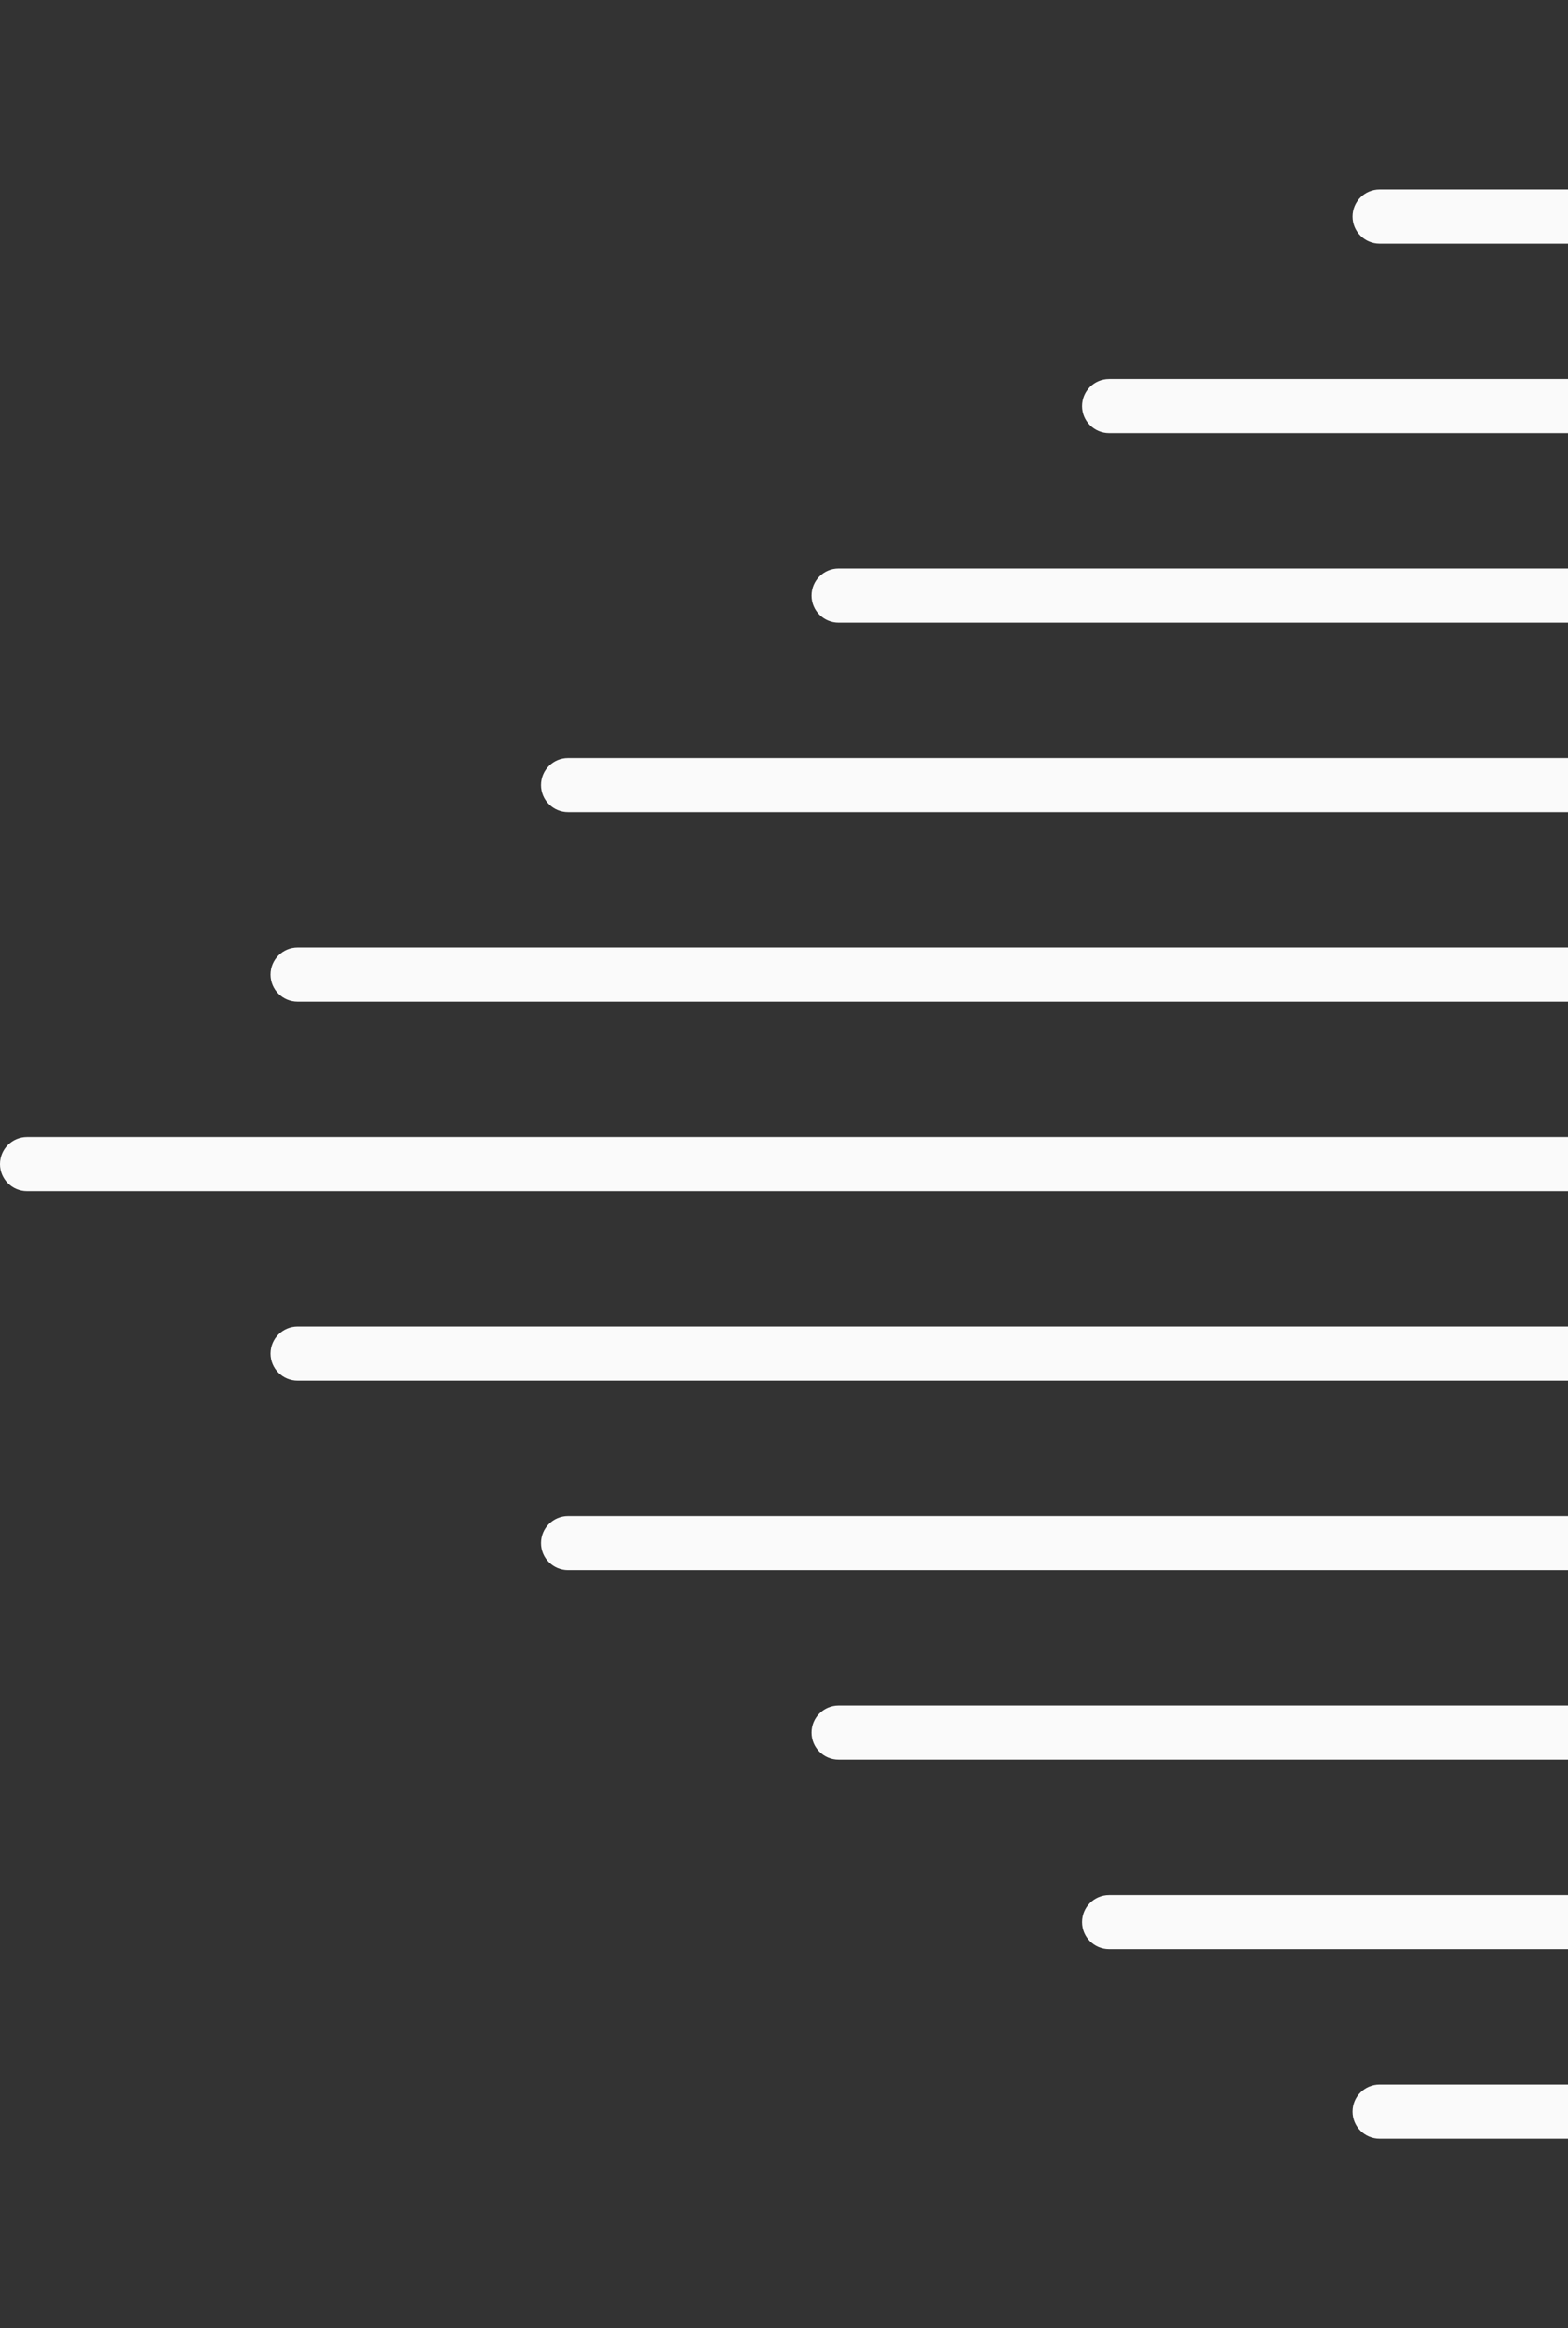 <svg width="549" height="815" viewBox="0 0 549 815" fill="none" xmlns="http://www.w3.org/2000/svg">
<rect x="0" y="0" width="549" height="815" fill="#333333" stroke="none"/>
<path fill-rule="evenodd" clip-rule="evenodd" d="M-1.78124e-05 407.5C-1.75836e-05 412.733 4.241 416.977 9.471 416.977L653.529 416.977C658.76 416.977 663 412.733 663 407.5C663 402.266 658.76 398.023 653.529 398.023L9.471 398.023C4.241 398.023 -1.80412e-05 402.267 -1.78124e-05 407.5ZM94.714 473.837C94.714 479.071 98.955 483.314 104.186 483.314L653.529 483.314C658.76 483.314 663 479.071 663 473.837C663 468.604 658.76 464.36 653.529 464.36L104.186 464.36C98.955 464.36 94.714 468.604 94.714 473.837ZM189.429 540.174C189.429 545.408 193.669 549.651 198.9 549.651L653.529 549.651C658.76 549.651 663 545.408 663 540.174C663 534.941 658.76 530.698 653.529 530.698L198.9 530.698C193.669 530.698 189.429 534.941 189.429 540.174ZM284.143 606.512C284.143 611.745 288.383 615.988 293.614 615.988L653.529 615.988C658.76 615.988 663 611.745 663 606.512C663 601.278 658.76 597.035 653.529 597.035L293.614 597.035C288.383 597.035 284.143 601.278 284.143 606.512ZM378.857 672.849C378.857 678.082 383.097 682.326 388.329 682.326L653.529 682.326C658.76 682.326 663 678.082 663 672.849C663 667.615 658.76 663.372 653.529 663.372L388.329 663.372C383.097 663.372 378.857 667.615 378.857 672.849ZM473.571 739.186C473.571 744.42 477.812 748.663 483.043 748.663L653.529 748.663C658.76 748.663 663 744.42 663 739.186C663 733.953 658.76 729.709 653.529 729.709L483.043 729.709C477.812 729.709 473.571 733.953 473.571 739.186ZM577.757 815C572.526 815 568.286 810.757 568.286 805.523C568.286 800.29 572.526 796.046 577.757 796.046L653.529 796.046C658.76 796.046 663 800.29 663 805.523C663 810.757 658.76 815 653.529 815L577.757 815ZM577.757 -2.95461e-05C572.526 -2.93174e-05 568.286 4.243 568.286 9.477C568.286 14.71 572.526 18.953 577.757 18.953L653.529 18.953C658.76 18.953 663 14.71 663 9.477C663 4.243 658.76 -3.30868e-05 653.529 -3.28582e-05L577.757 -2.95461e-05ZM483.043 66.337C477.812 66.337 473.571 70.58 473.571 75.814C473.571 81.047 477.812 85.291 483.043 85.291L653.529 85.291C658.76 85.291 663 81.047 663 75.814C663 70.58 658.76 66.337 653.529 66.337L483.043 66.337ZM388.329 132.674C383.097 132.674 378.857 136.918 378.857 142.151C378.857 147.385 383.097 151.628 388.329 151.628L653.529 151.628C658.76 151.628 663 147.385 663 142.151C663 136.918 658.76 132.674 653.529 132.674L388.329 132.674ZM293.614 199.012C288.383 199.012 284.143 203.255 284.143 208.488C284.143 213.722 288.383 217.965 293.614 217.965L653.529 217.965C658.76 217.965 663 213.722 663 208.488C663 203.255 658.76 199.012 653.529 199.012L293.614 199.012ZM198.9 265.349C193.669 265.349 189.429 269.592 189.429 274.826C189.429 280.059 193.669 284.302 198.9 284.302L653.529 284.302C658.76 284.302 663 280.059 663 274.826C663 269.592 658.76 265.349 653.529 265.349L198.9 265.349ZM104.186 331.686C98.955 331.686 94.714 335.929 94.714 341.163C94.714 346.396 98.955 350.64 104.186 350.64L653.529 350.639C658.76 350.639 663 346.396 663 341.163C663 335.929 658.76 331.686 653.529 331.686L104.186 331.686Z" fill="#FAFAFA"/>
</svg>
